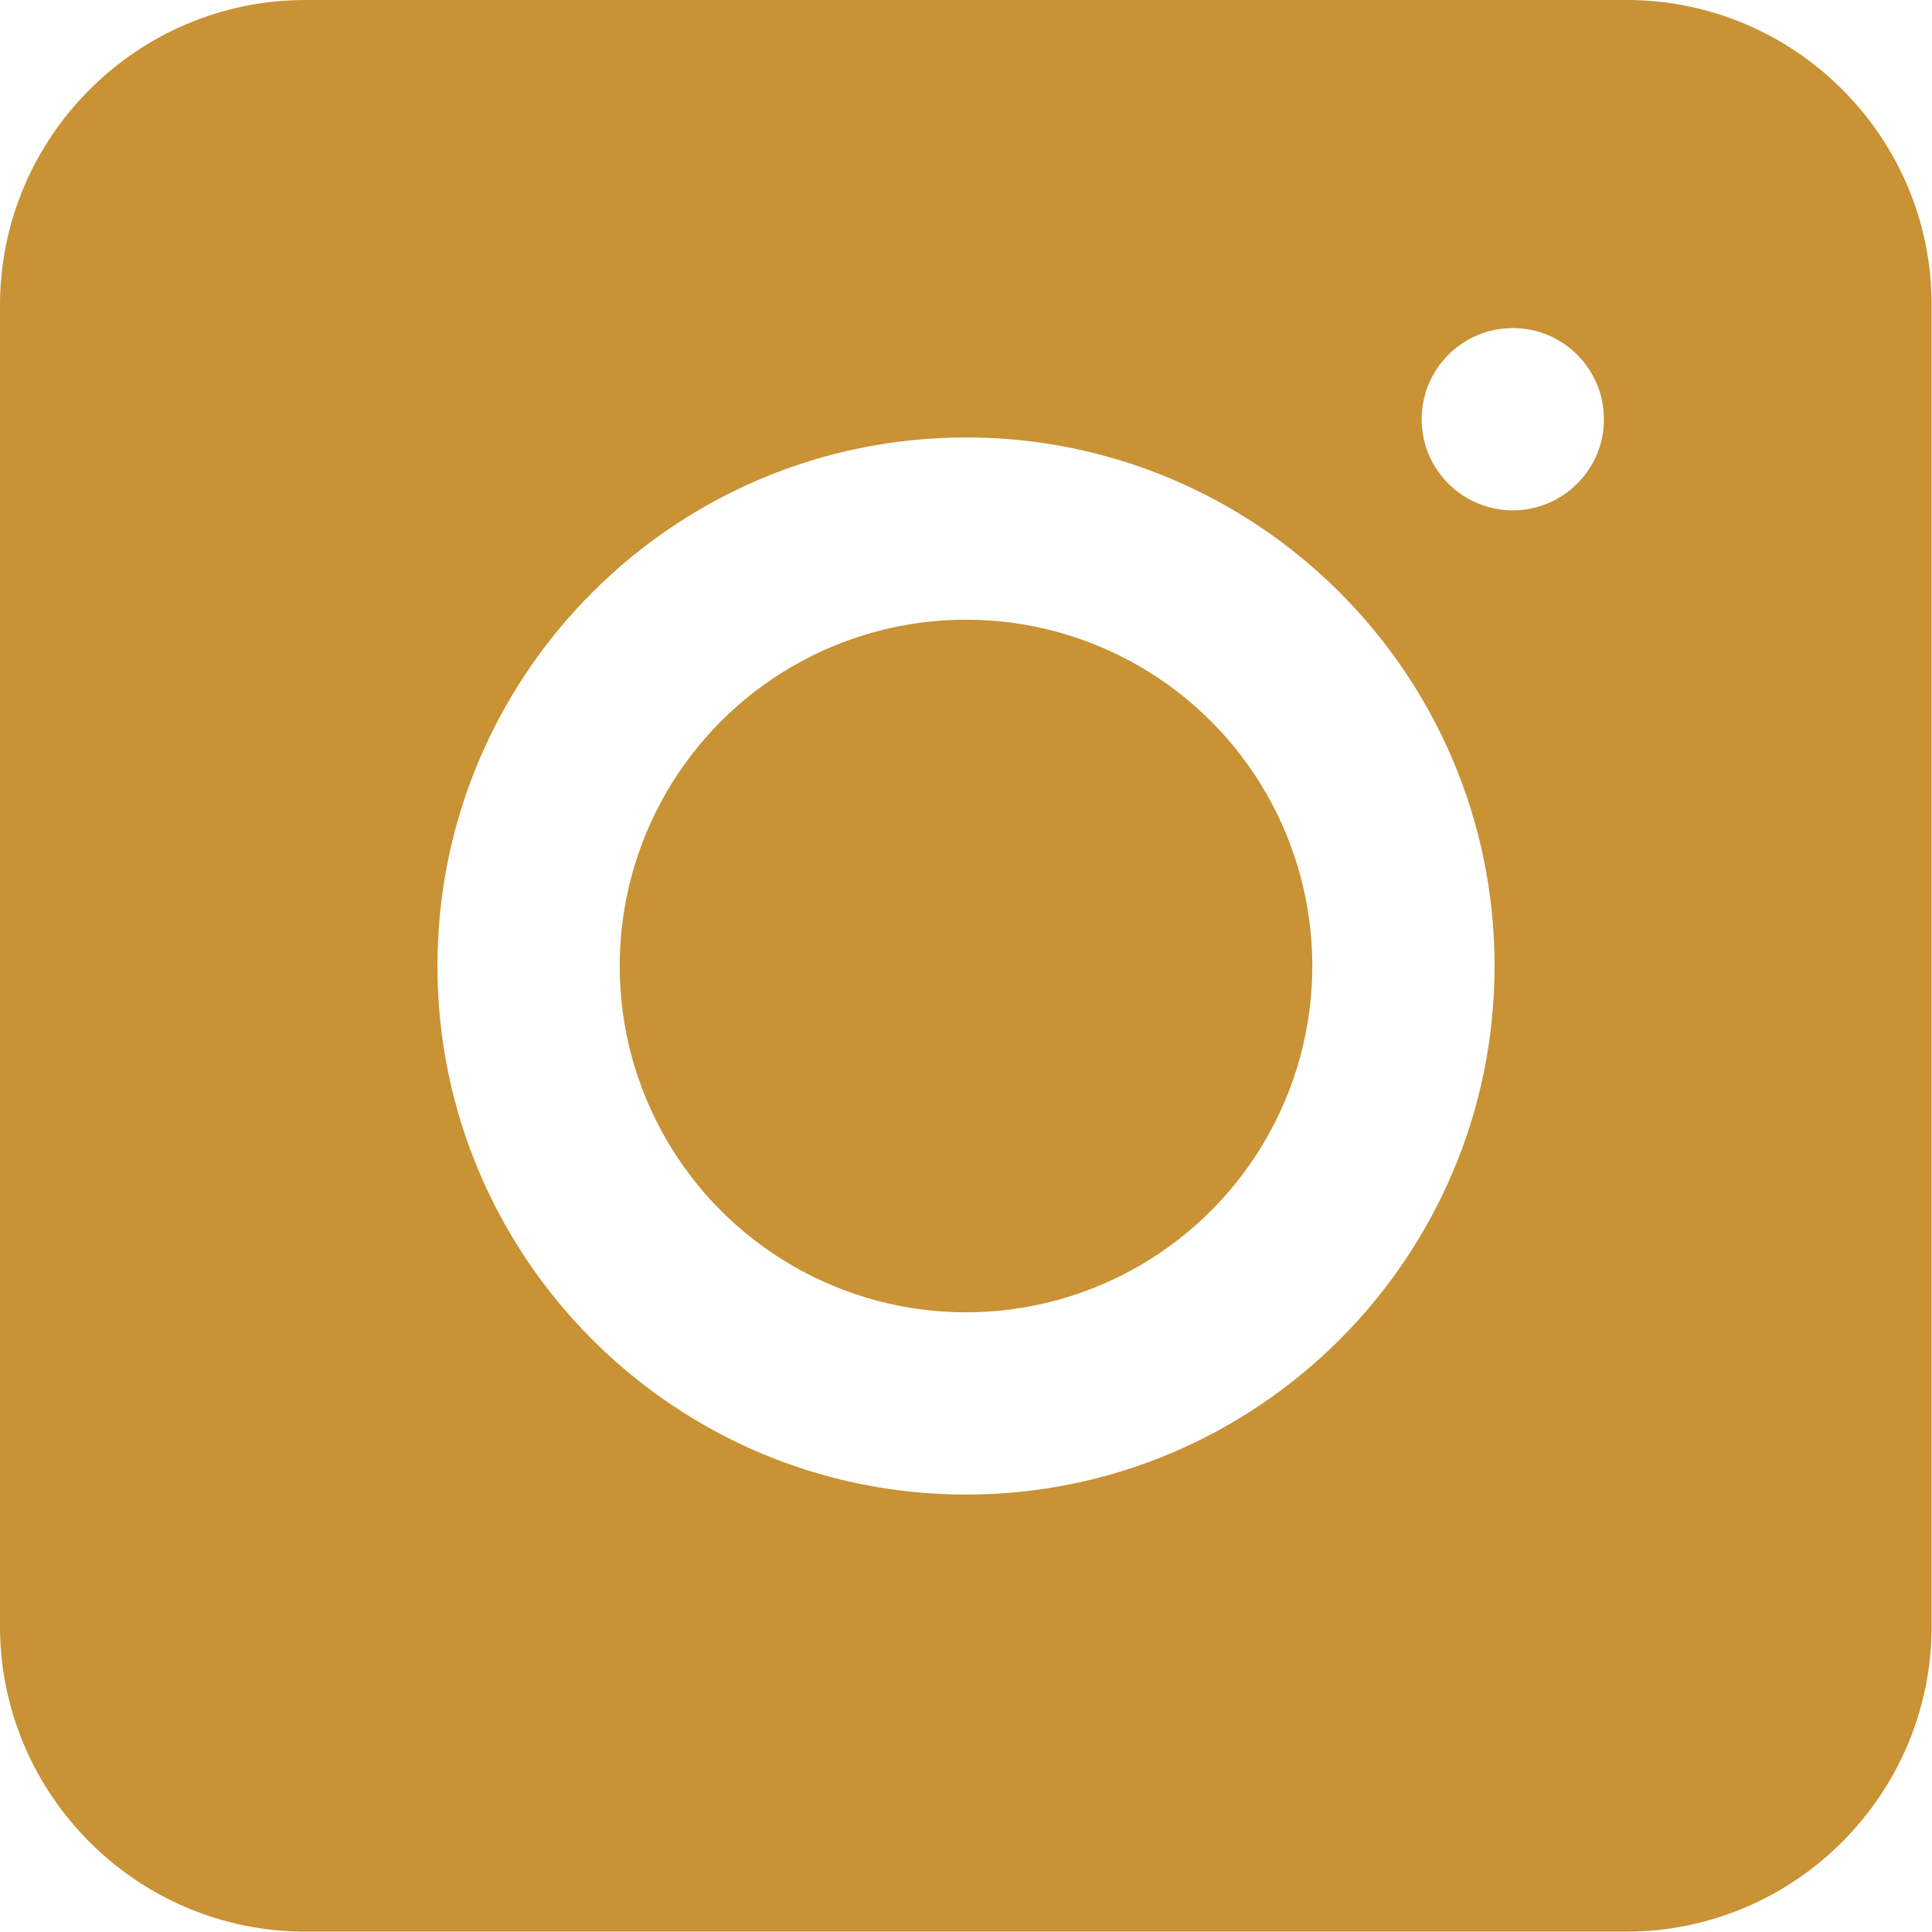 <?xml version="1.0" encoding="UTF-8" standalone="no"?><svg xmlns="http://www.w3.org/2000/svg" xmlns:xlink="http://www.w3.org/1999/xlink" fill="#000000" height="53" preserveAspectRatio="xMidYMid meet" version="1" viewBox="5.5 5.5 53.0 53.0" width="53" zoomAndPan="magnify"><g><g fill="#c89235" id="change1_1"><circle cx="32" cy="32" r="9.5"/><path d="M50.12,5.5H13.88c-4.62,0-8.38,3.76-8.38,8.38v36.23c0,4.62,3.76,8.38,8.38,8.38h36.23 c4.62,0,8.38-3.76,8.38-8.38V13.88C58.5,9.26,54.74,5.5,50.12,5.5z M32,46.5c-8,0-14.5-6.5-14.5-14.5S24,17.5,32,17.5 S46.5,24,46.5,32S40,46.5,32,46.5z M47,19.5c-1.38,0-2.5-1.12-2.5-2.5s1.12-2.5,2.5-2.5s2.5,1.12,2.5,2.5S48.38,19.5,47,19.5z"/></g></g></svg>